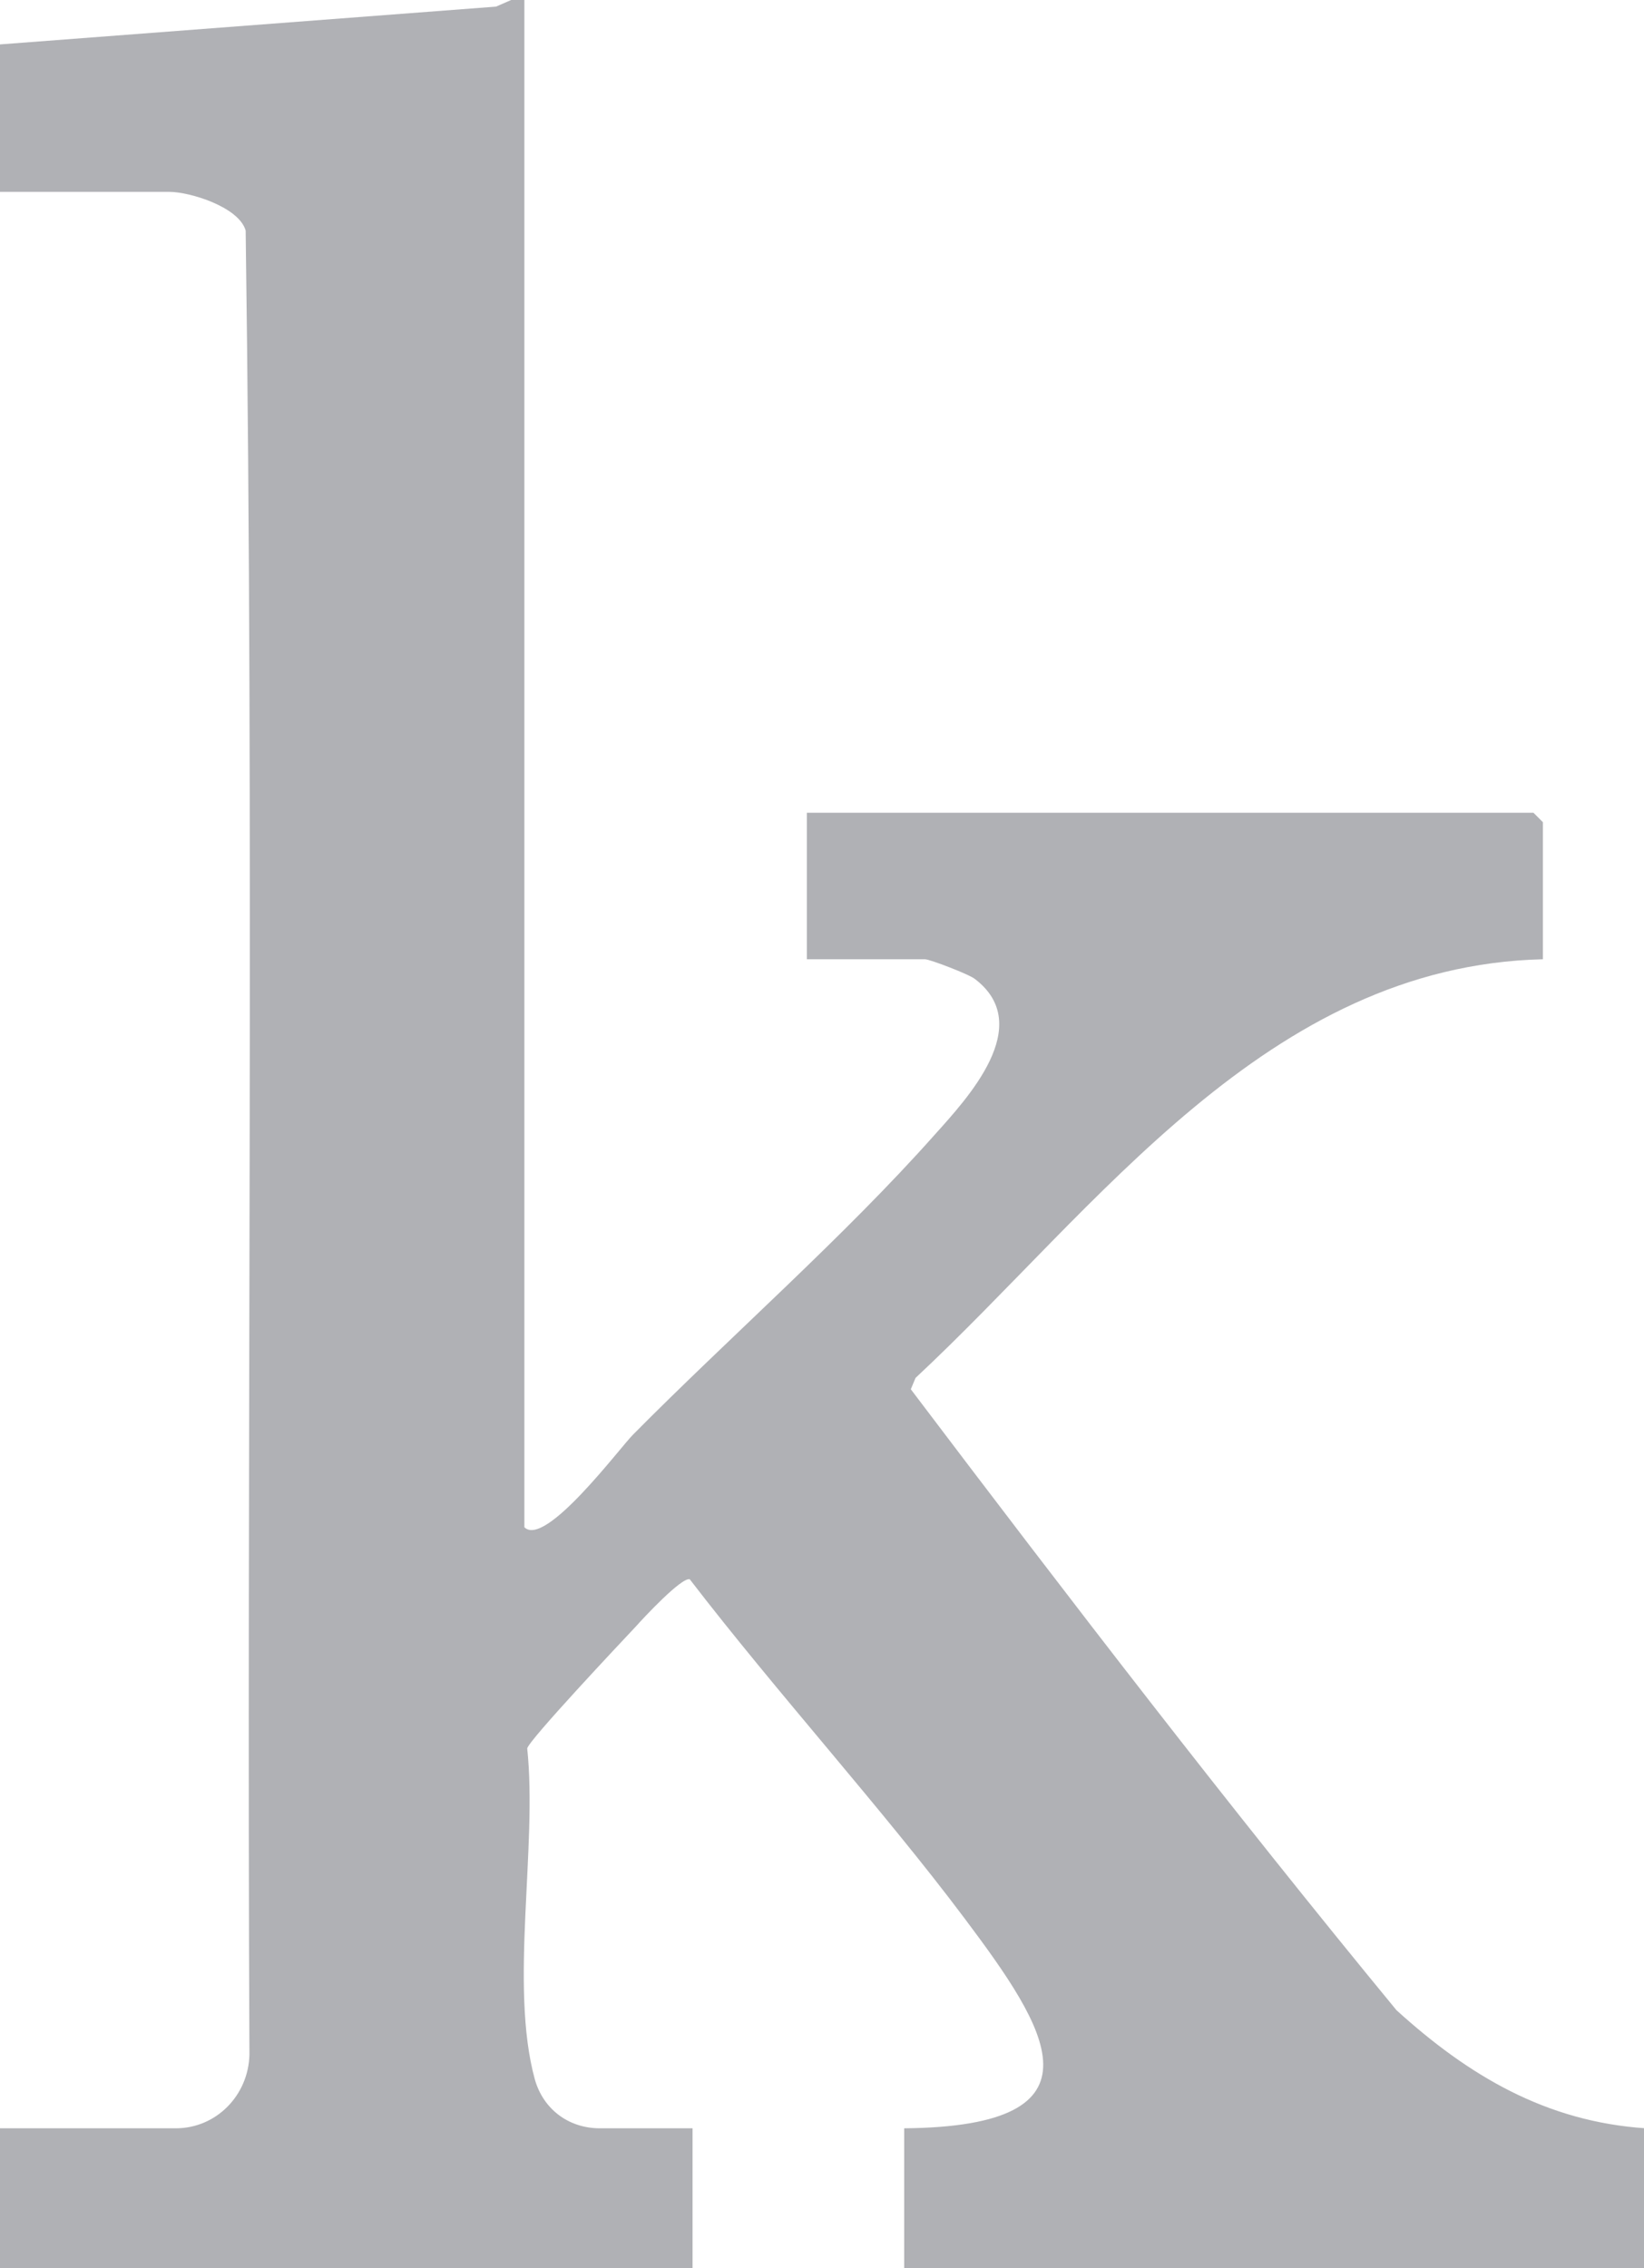 <?xml version="1.0" encoding="UTF-8"?>
<svg id="Layer_1" data-name="Layer 1" xmlns="http://www.w3.org/2000/svg" viewBox="0 0 17.4 24">
  <defs>
    <style>
      .cls-1 {
        fill: #b0b1b5;
      }
    </style>
  </defs>
  <path class="cls-1" d="M5.55,0v16.16c.22.22,1.01-.84,1.15-.98,1.03-1.04,2.23-2.09,3.19-3.17.35-.39,1.07-1.16.43-1.65-.06-.05-.48-.21-.53-.21h-1.25v-1.55h7.69l.1.1v1.45c-2.92.07-4.71,2.63-6.64,4.43l-.05.12c1.68,2.22,3.37,4.42,5.14,6.57.76.69,1.58,1.18,2.64,1.25v1.49h-7.85v-1.49c2.2-.02,1.51-1.06.64-2.22s-1.98-2.38-2.91-3.59c-.09-.02-.49.41-.57.5-.16.17-1.13,1.2-1.15,1.29.11,1.04-.19,2.51.08,3.5.09.32.36.52.69.52h.98v1.49H0v-1.49h1.86c.43,0,.77-.35.78-.78-.03-6.43.05-12.88-.04-19.3-.07-.25-.59-.41-.81-.41H0V.47L5.25.07l.16-.07h.14Z"/>
</svg>